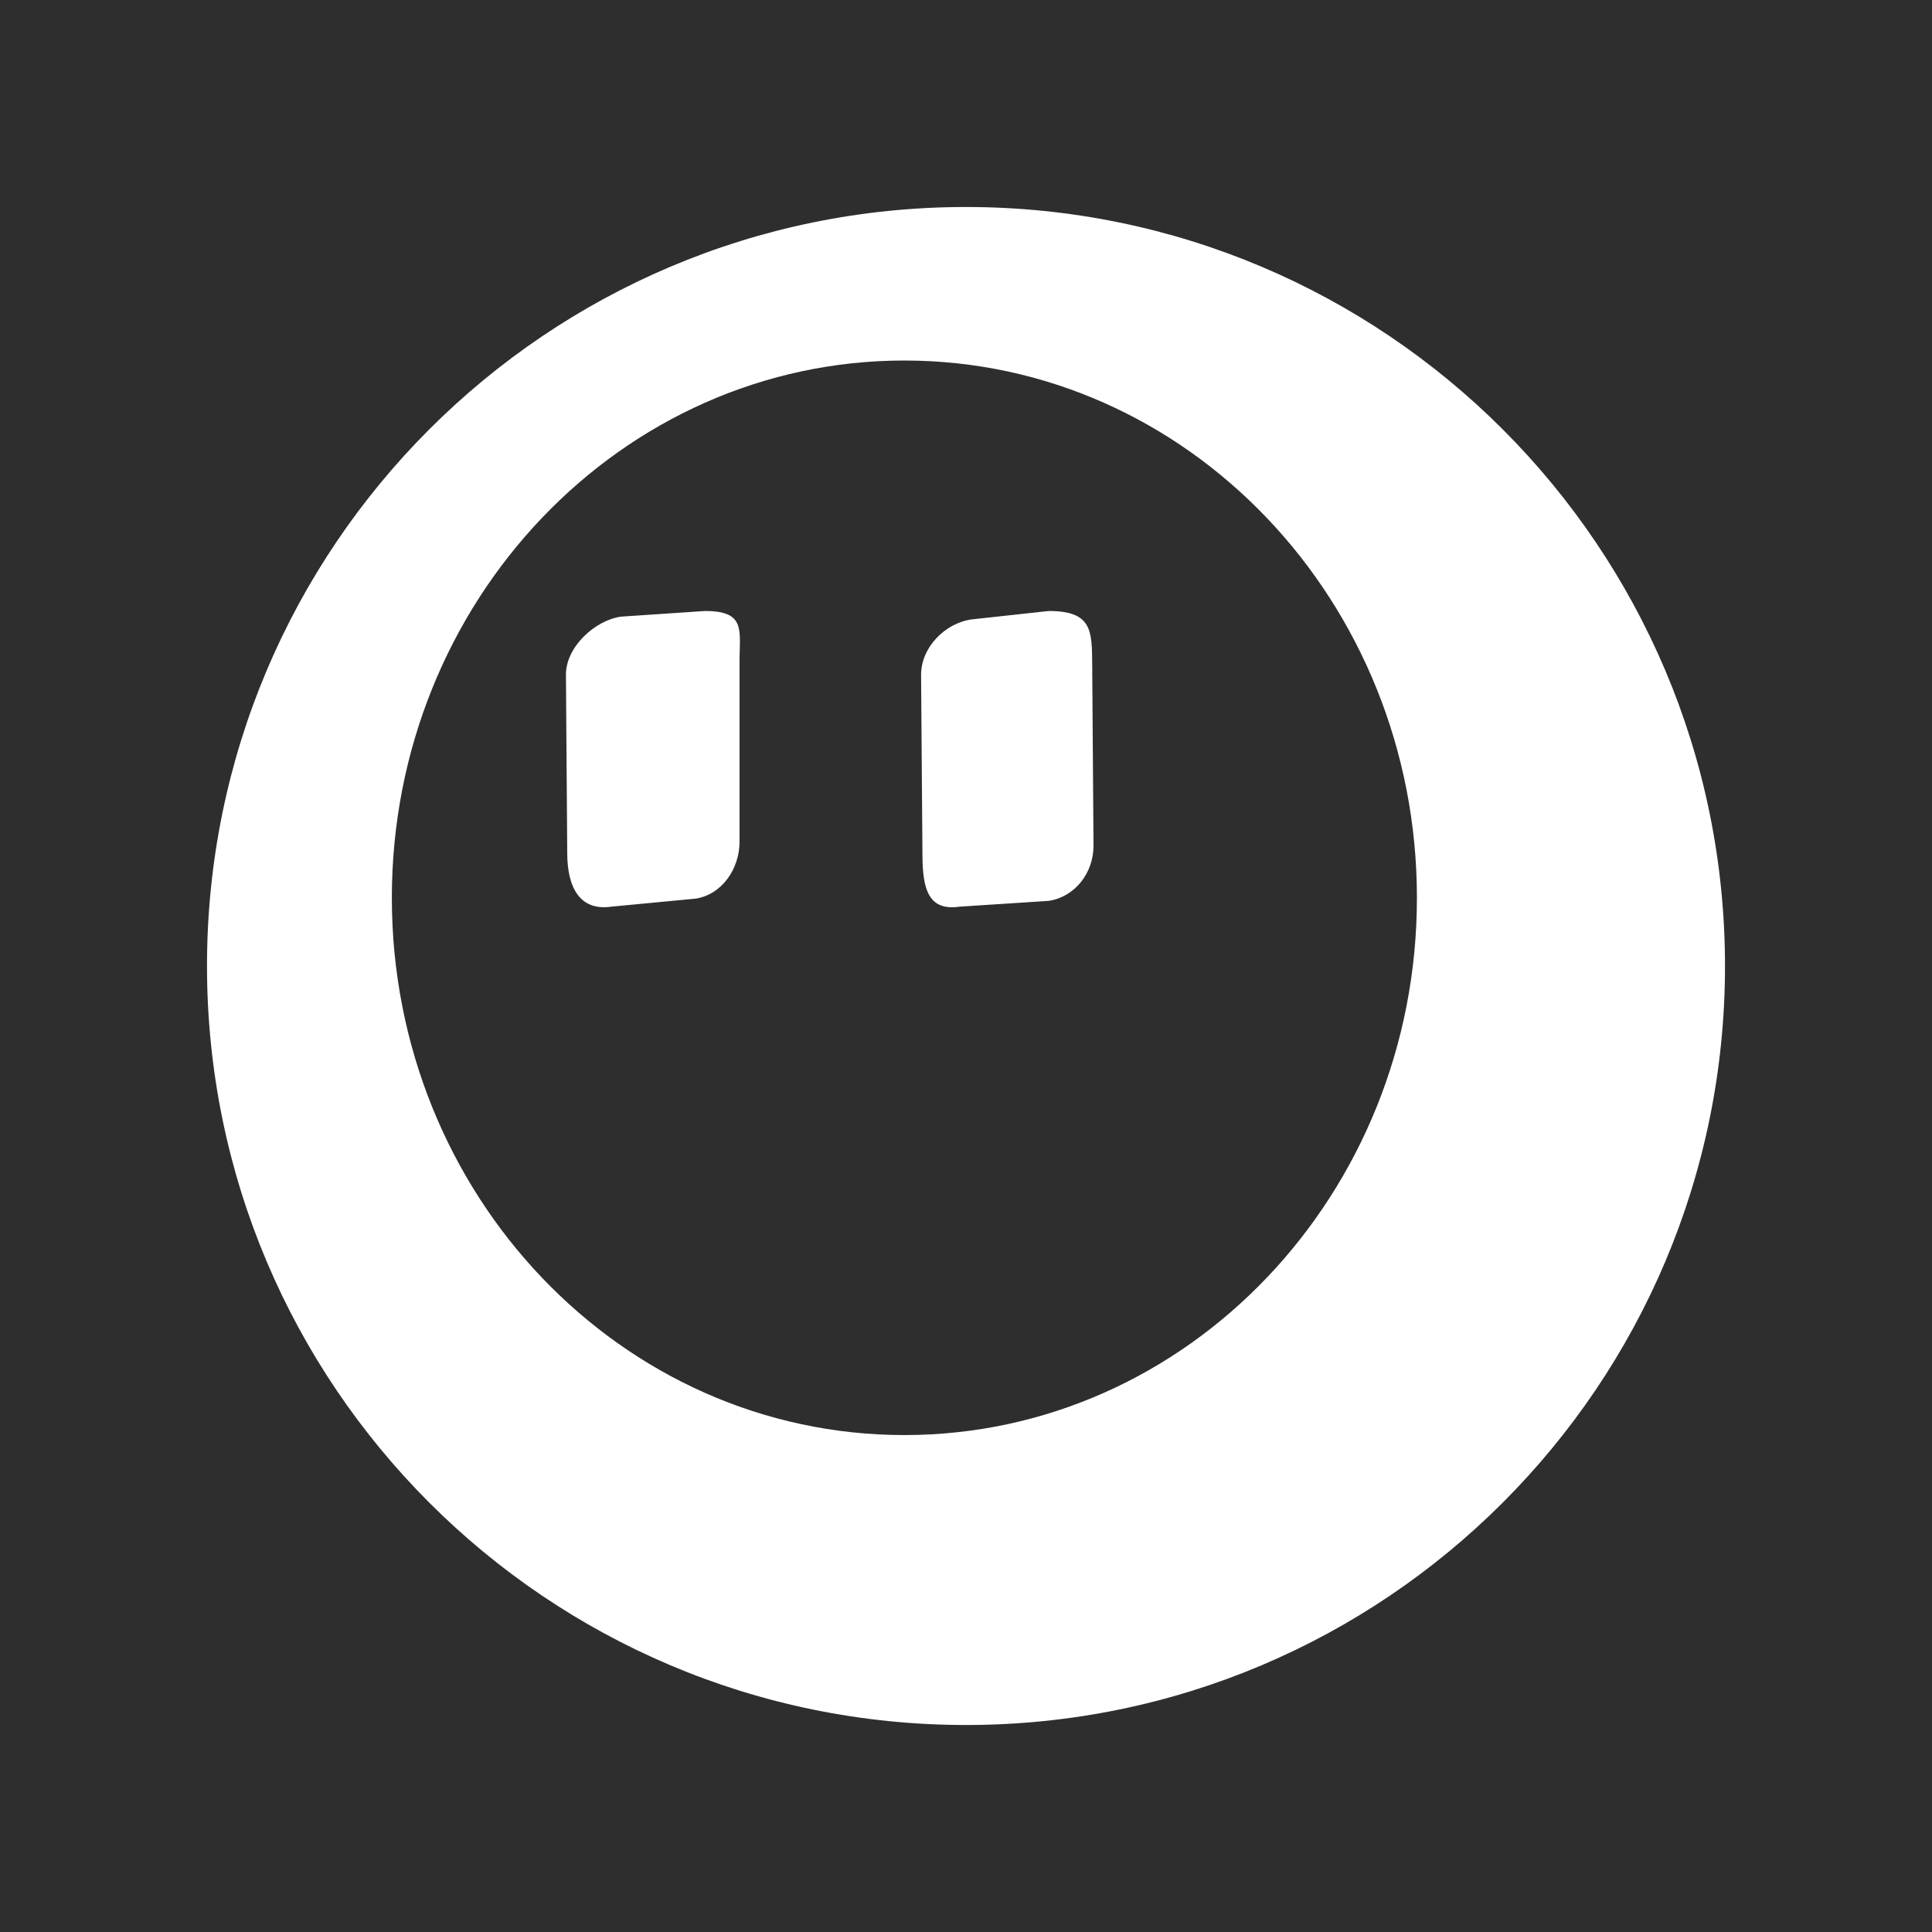 <svg xmlns="http://www.w3.org/2000/svg" width="28" height="28" fill="none"><path fill="#2E2E2E" d="M0 0h28v28H0z"/><path fill="#fff" d="M14 3c6.075 0 11 4.925 11 11s-4.925 11-11 11S3 20.075 3 14 7.925 3 14 3Zm-.893 2.225c-4.102 0-7.428 3.486-7.428 7.787 0 4.3 3.326 7.786 7.428 7.786s7.428-3.486 7.428-7.786c0-4.3-3.325-7.787-7.428-7.787Z"/><path fill="#fff" d="M10.216 8.855c.609 0 .498.288.502.771v2.566c.003.402-.26.777-.64.832l-1.218.116c-.456.066-.635-.277-.639-.76l-.019-2.599c-.003-.402.417-.789.796-.844l1.218-.082Zm4.984 0c.629 0 .625.287.629.774l.019 2.621c.003.406-.275.75-.649.806l-1.29.084c-.449.066-.537-.247-.54-.734l-.02-2.62c-.003-.406.35-.752.723-.808l1.128-.123Z"/></svg>